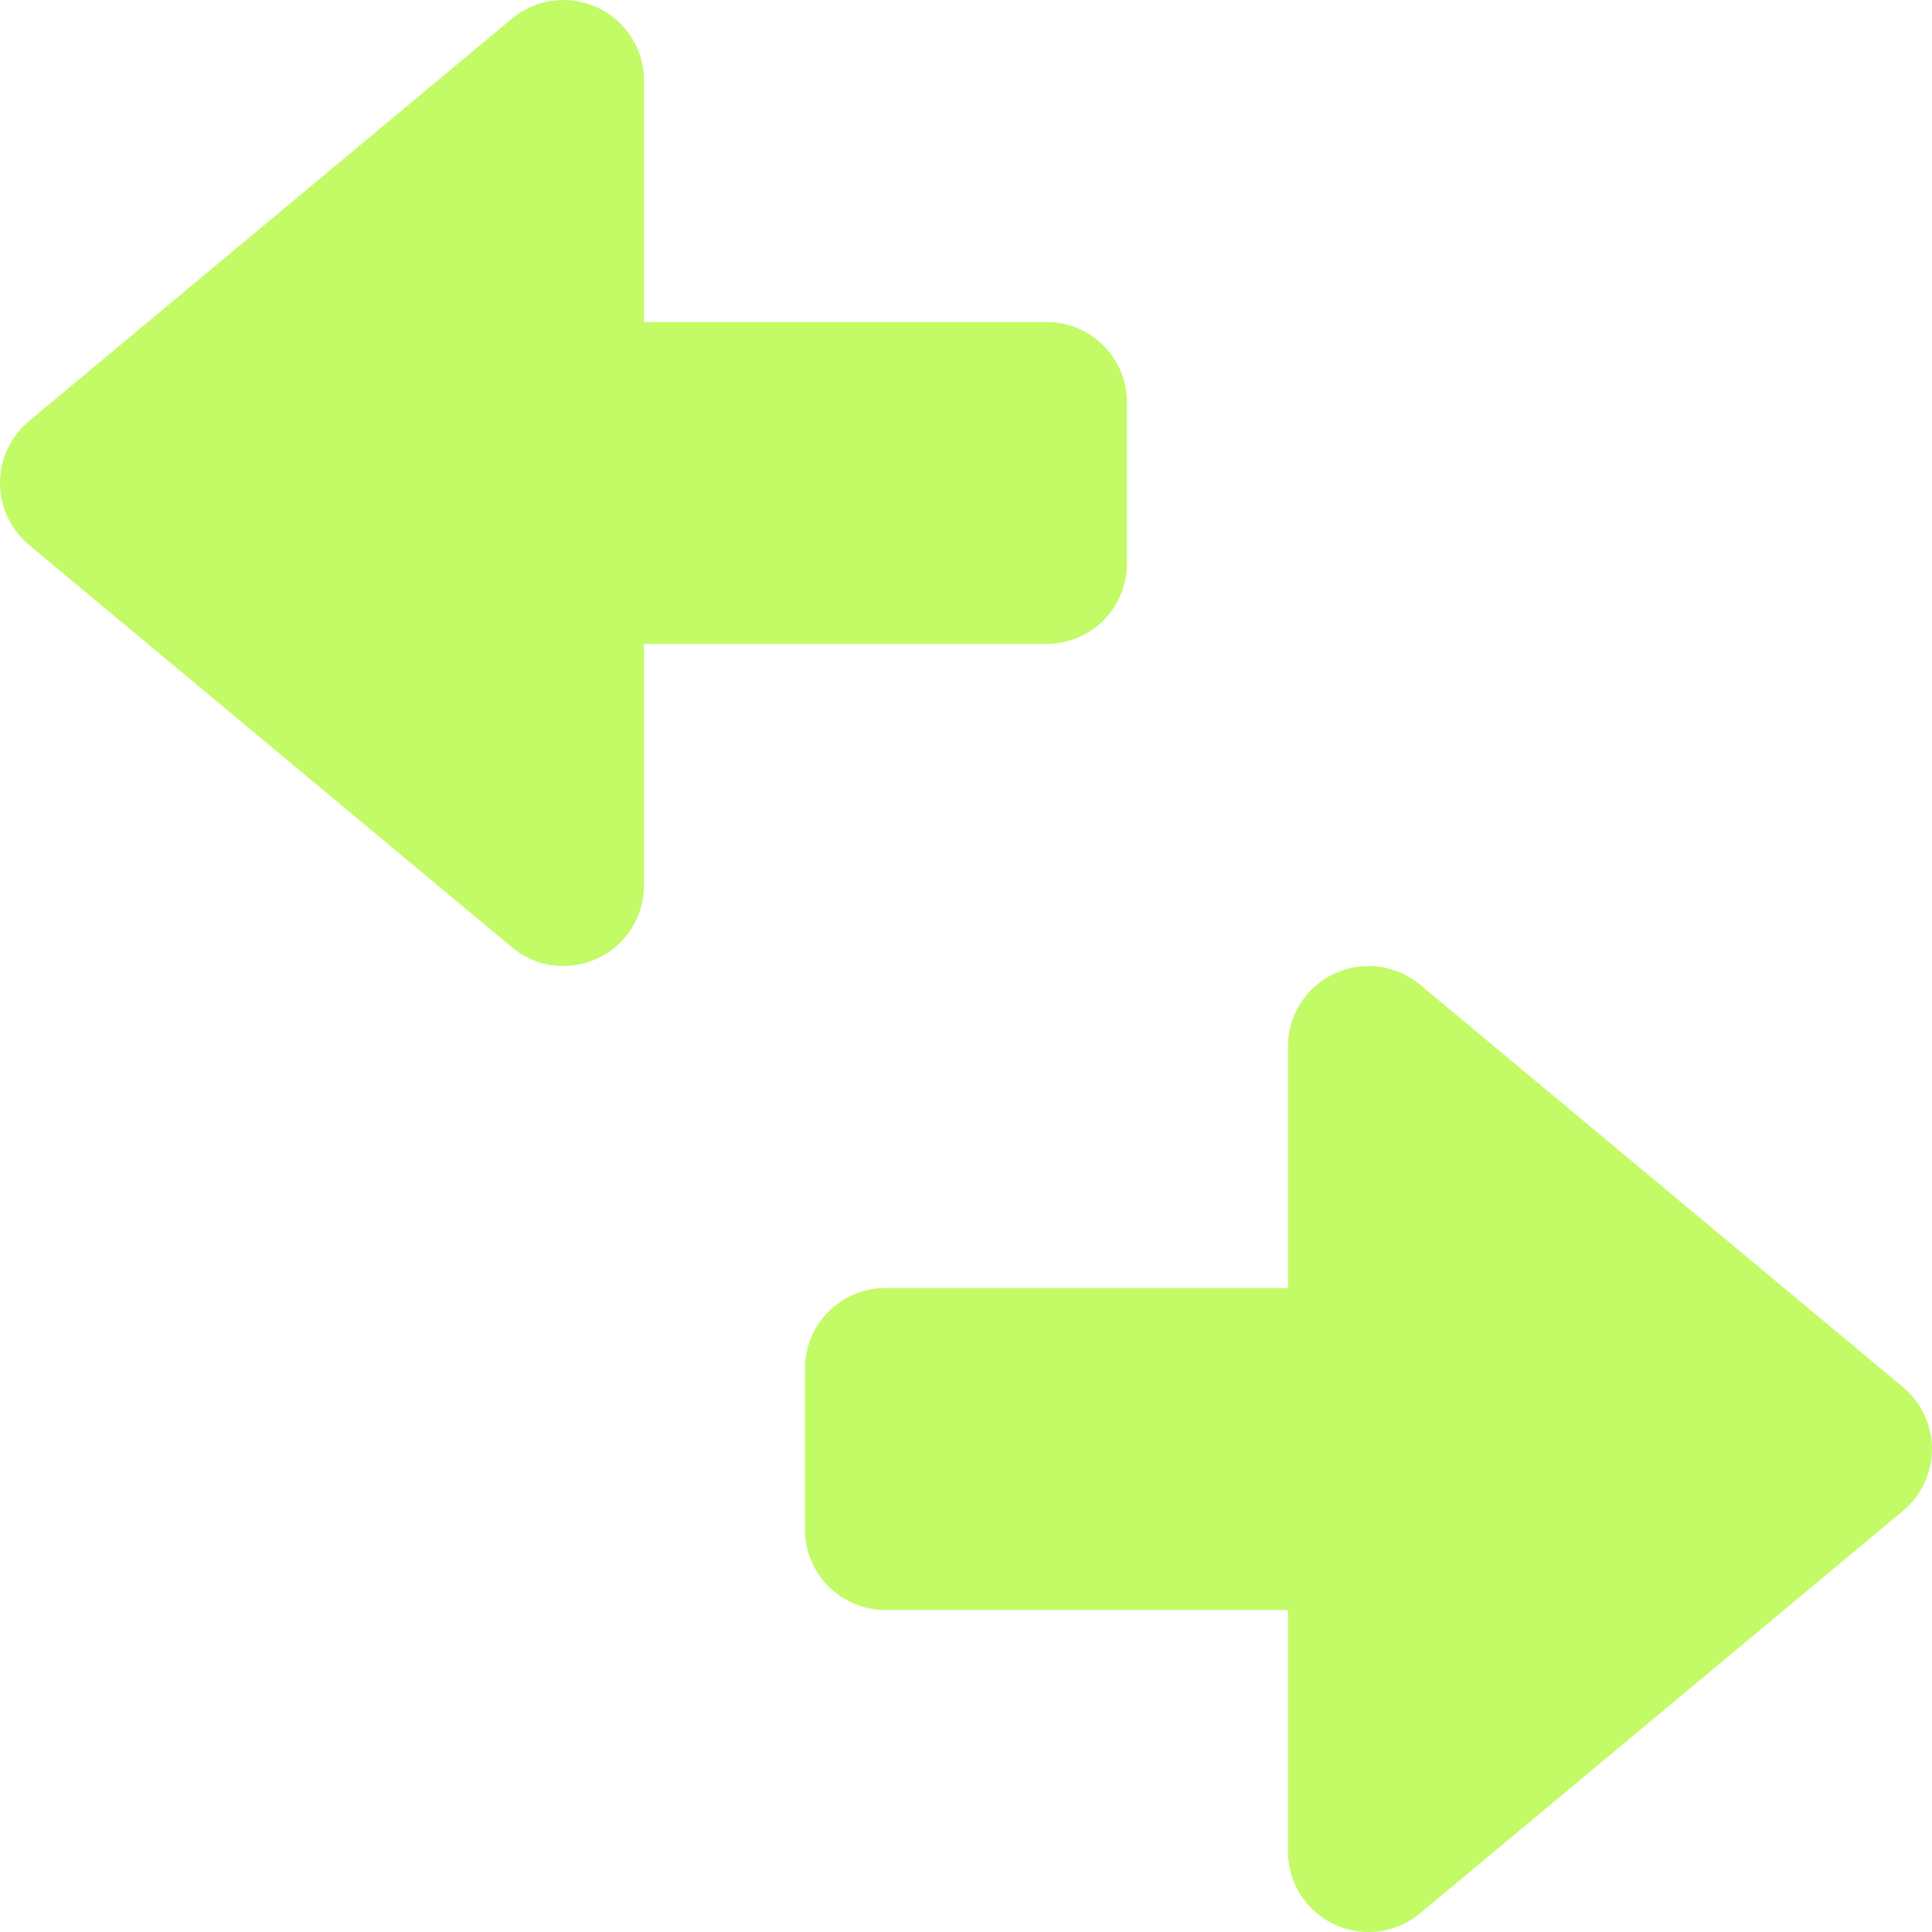 <svg width="32" height="32" viewBox="0 0 32 32" fill="none" xmlns="http://www.w3.org/2000/svg">
<g clip-path="url(#clip0_10_1045)">
<path d="M18.666 9.333V6.666C18.666 6.313 18.526 5.973 18.276 5.723C18.026 5.473 17.686 5.333 17.333 5.333H10.666V1.333C10.666 1.079 10.594 0.831 10.458 0.618C10.322 0.404 10.128 0.233 9.898 0.126C9.669 0.018 9.413 -0.021 9.162 0.011C8.911 0.043 8.674 0.147 8.479 0.309L0.479 6.976C0.329 7.101 0.209 7.257 0.126 7.434C0.043 7.611 0 7.804 0 8C0 8.195 0.043 8.388 0.126 8.565C0.209 8.742 0.329 8.898 0.479 9.024L8.479 15.69C8.718 15.891 9.021 16.001 9.333 15.999C9.528 15.999 9.721 15.956 9.898 15.874C10.128 15.767 10.322 15.596 10.458 15.382C10.594 15.168 10.666 14.92 10.666 14.666V10.666H17.333C17.686 10.666 18.026 10.526 18.276 10.276C18.526 10.026 18.666 9.686 18.666 9.333Z" fill="#C2FB65"/>
<path d="M31.52 22.976L23.52 16.309C23.325 16.147 23.088 16.044 22.837 16.011C22.586 15.979 22.33 16.019 22.101 16.126C21.871 16.234 21.677 16.404 21.541 16.618C21.405 16.832 21.333 17.08 21.333 17.333V21.333H14.666C14.313 21.333 13.974 21.474 13.723 21.724C13.473 21.974 13.333 22.313 13.333 22.667V25.333C13.333 25.687 13.473 26.026 13.723 26.276C13.974 26.526 14.313 26.667 14.666 26.667H21.333V30.667C21.333 30.92 21.405 31.169 21.541 31.383C21.677 31.596 21.871 31.767 22.101 31.875C22.278 31.957 22.471 32 22.666 32C22.978 32.001 23.281 31.892 23.52 31.691L31.52 25.024C31.67 24.899 31.79 24.742 31.873 24.565C31.956 24.388 31.999 24.195 31.999 24C31.999 23.805 31.956 23.612 31.873 23.435C31.79 23.258 31.67 23.101 31.52 22.976Z" fill="#C2FB65"/>
</g>
<defs>
<clipPath id="clip0_10_1045">
<rect width="32" height="32" fill="white"/>
</clipPath>
</defs>
</svg>
